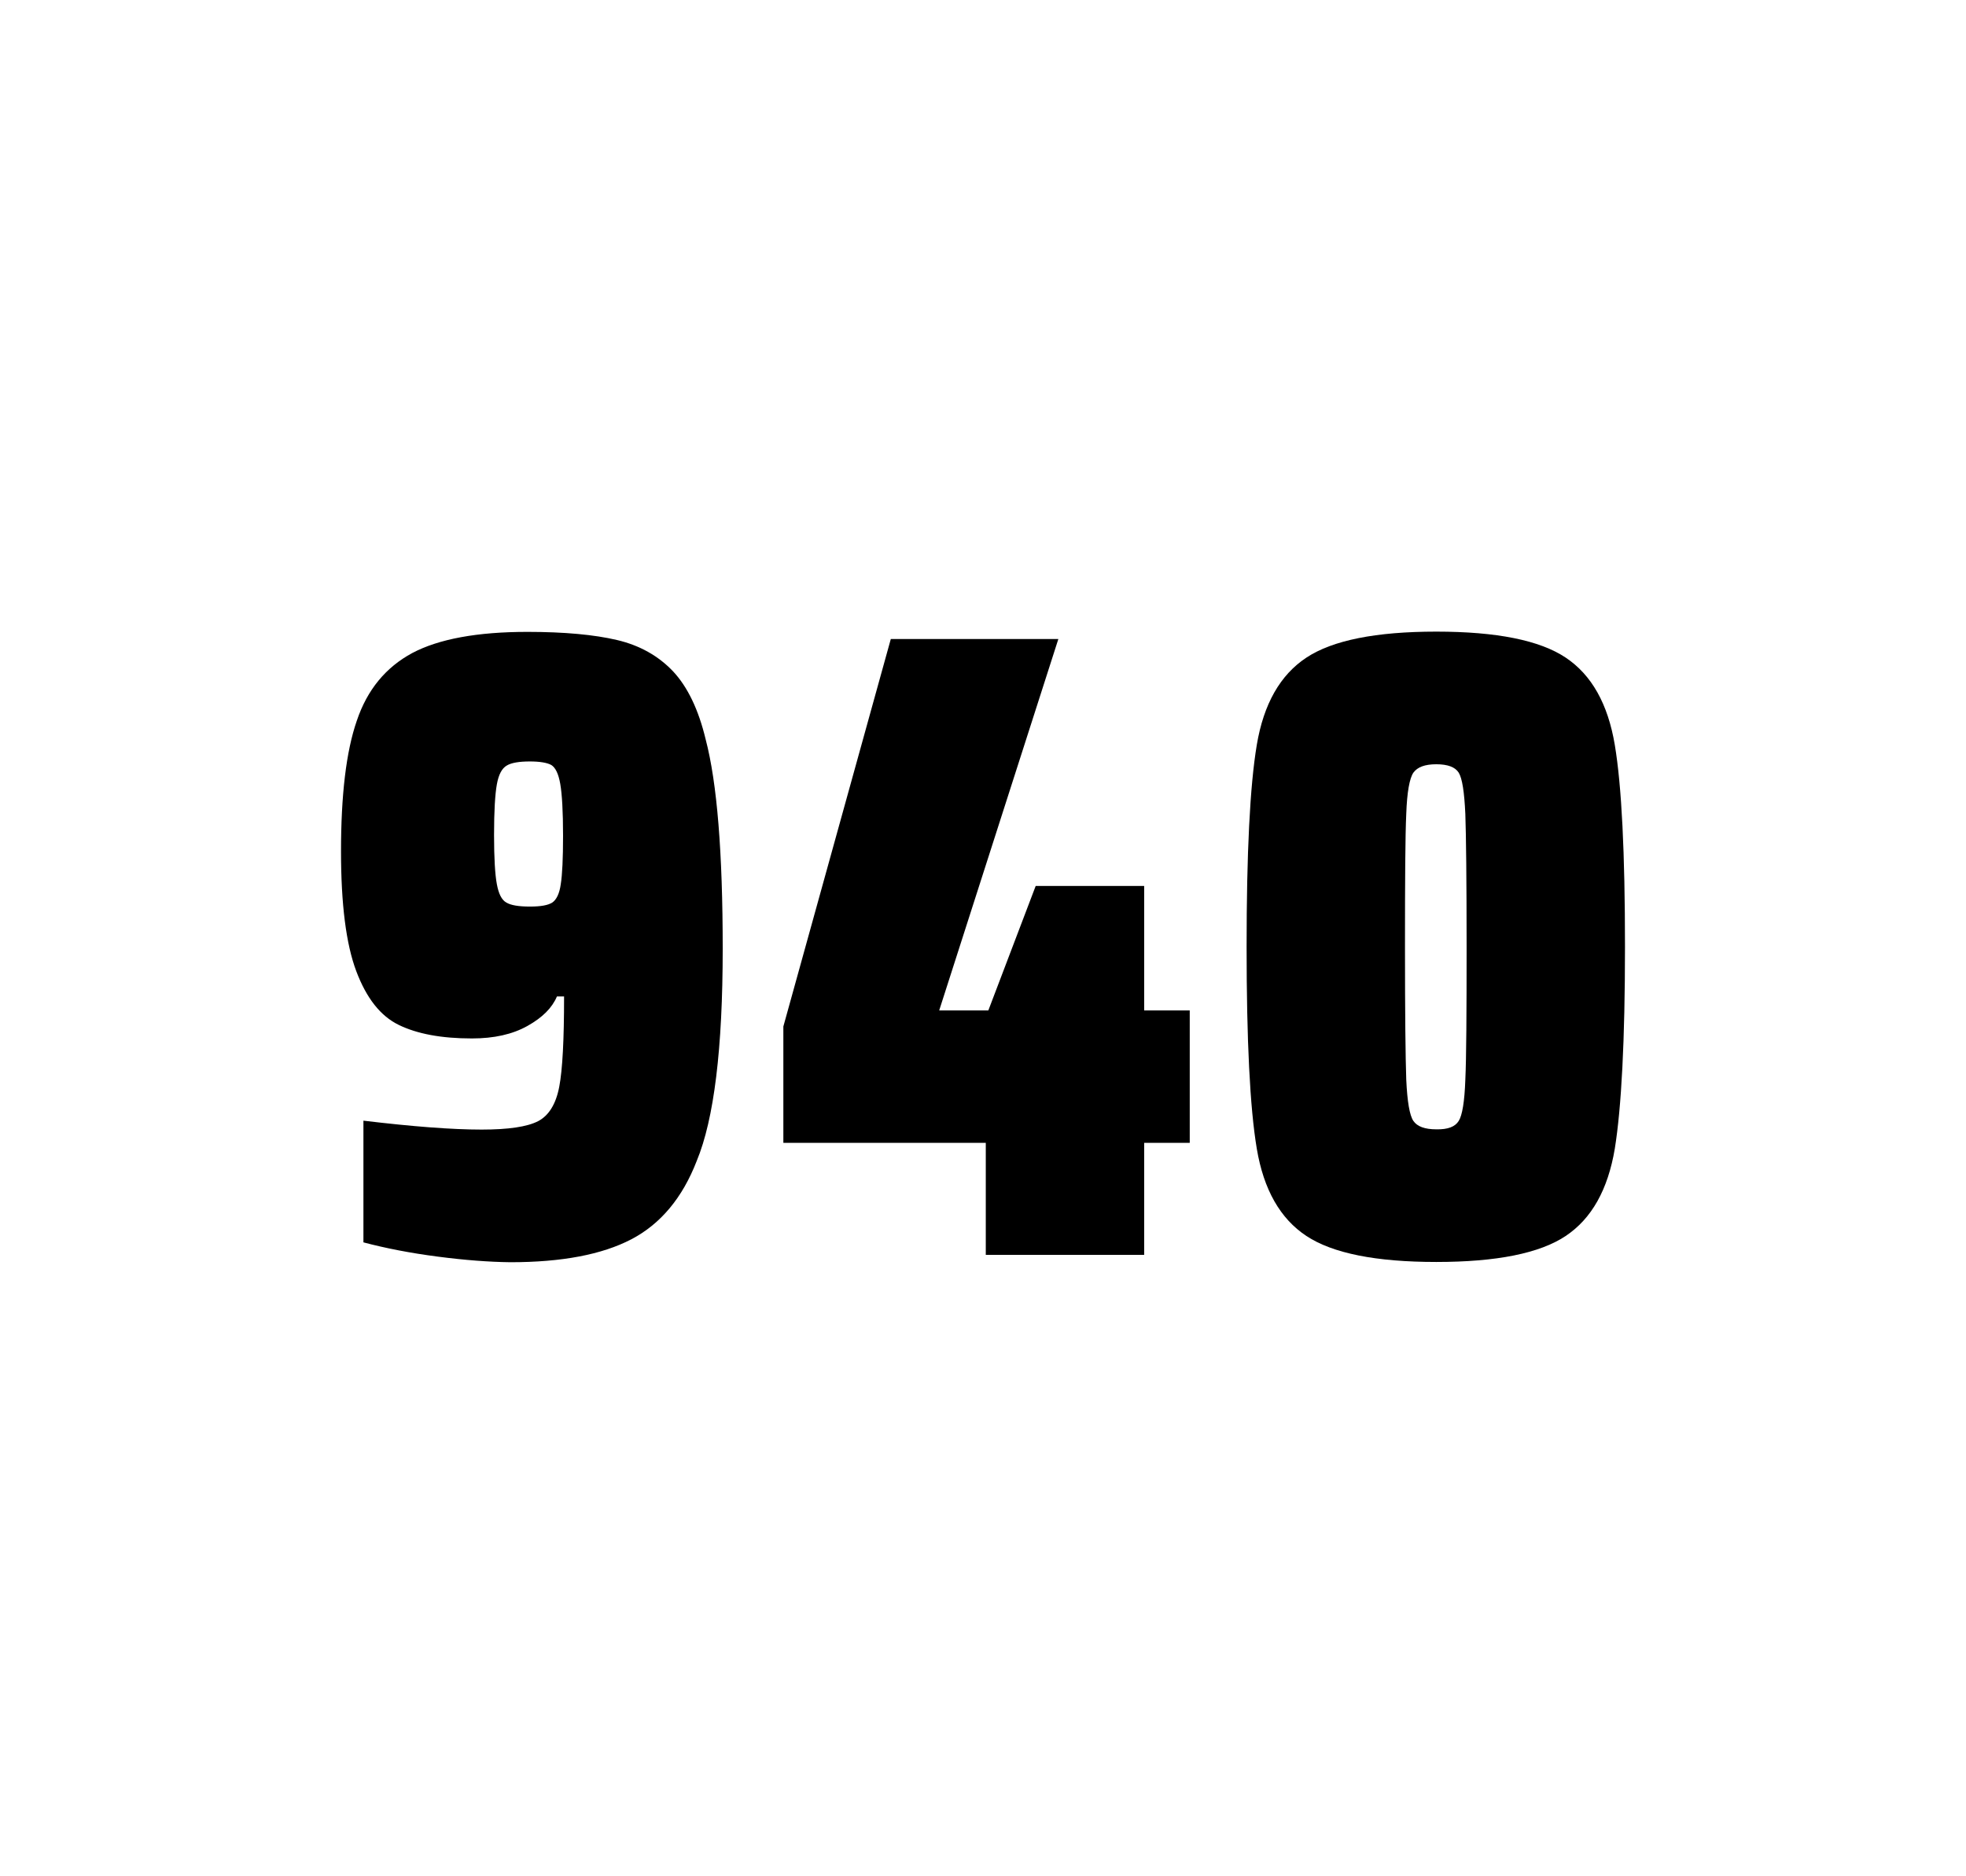 <?xml version="1.0" encoding="utf-8"?>
<svg version="1.1" id="wrapper" x="0px" y="0px" viewBox="0 0 772.1 737" style="enable-background:new 0 0 772.1 737;" xmlns="http://www.w3.org/2000/svg">
  <style type="text/css">
	.st0{fill:none;}
</style>
  <path id="frame" class="st0" d="M 1.5 0 L 770.5 0 C 771.3 0 772 0.7 772 1.5 L 772 735.4 C 772 736.2 771.3 736.9 770.5 736.9 L 1.5 736.9 C 0.7 736.9 0 736.2 0 735.4 L 0 1.5 C 0 0.7 0.7 0 1.5 0 Z"/>
  <g id="numbers"><path id="nine" d="M 171.926 493.6 C 161.126 492.2 151.426 490.3 142.726 488 L 142.726 440.2 C 161.926 442.5 177.426 443.7 189.126 443.7 C 199.726 443.7 207.026 442.6 211.326 440.4 C 215.526 438.2 218.326 433.7 219.626 426.9 C 220.926 420.1 221.526 408.3 221.526 391.4 L 218.726 391.4 C 216.826 395.9 213.026 399.7 207.126 403 C 201.226 406.3 194.026 407.9 185.326 407.9 C 173.326 407.9 163.826 406.1 156.626 402.6 C 149.426 399.1 143.926 392.1 139.926 381.5 C 135.926 370.9 133.926 355.2 133.926 334.4 C 133.926 312.4 135.926 295.2 140.126 283.1 C 144.226 270.9 151.526 262.1 161.926 256.5 C 172.326 251 187.426 248.2 207.126 248.2 C 221.626 248.2 233.426 249.3 242.326 251.4 C 251.226 253.5 258.526 257.6 264.326 263.7 C 270.026 269.8 274.326 278.7 277.126 290.4 C 281.626 307.5 283.826 334.9 283.826 372.7 C 283.826 411.9 280.426 439.6 273.626 456 C 268.026 470.5 259.426 480.8 247.926 486.8 C 236.426 492.8 220.626 495.8 200.426 495.8 C 192.126 495.7 182.626 495 171.926 493.6 Z M 216.926 354.5 C 218.526 353.4 219.726 351 220.226 347.3 C 220.826 343.6 221.126 337.2 221.126 328.3 C 221.126 318.7 220.726 311.9 220.026 307.9 C 219.326 303.9 218.126 301.5 216.526 300.5 C 214.926 299.6 212.026 299.1 208.126 299.1 C 203.926 299.1 200.826 299.6 199.026 300.7 C 197.126 301.8 195.826 304.2 195.126 308.1 C 194.426 312 194.026 318.6 194.026 328 C 194.026 337.1 194.426 343.6 195.126 347.3 C 195.826 351.1 197.026 353.5 198.826 354.5 C 200.626 355.6 203.726 356.1 208.126 356.1 C 212.326 356.1 215.226 355.6 216.926 354.5 Z"/><path id="four" d="M 387.144 492.9 L 387.144 448.9 L 307.644 448.9 L 307.644 403.2 L 349.844 251 L 415.644 251 L 368.844 396.9 L 388.144 396.9 L 406.744 348 L 449.344 348 L 449.344 396.9 L 467.244 396.9 L 467.244 448.9 L 449.344 448.9 L 449.344 492.9 L 387.144 492.9 Z"/><path id="zero" d="M 513.074 485.5 C 502.774 478.7 496.274 467.3 493.574 451.2 C 490.874 435.1 489.574 408.7 489.574 371.9 C 489.574 335.1 490.874 308.7 493.574 292.6 C 496.274 276.5 502.774 265.1 513.074 258.3 C 523.374 251.5 540.374 248.1 564.074 248.1 C 587.774 248.1 604.674 251.5 614.874 258.3 C 625.074 265.1 631.474 276.5 634.174 292.6 C 636.874 308.7 638.174 335.1 638.174 371.9 C 638.174 408.7 636.774 435.1 634.174 451.2 C 631.474 467.3 625.074 478.7 614.874 485.5 C 604.674 492.3 587.774 495.7 564.074 495.7 C 540.374 495.7 523.374 492.3 513.074 485.5 Z M 572.874 440.3 C 574.274 438.1 575.174 432.7 575.474 424.1 C 575.874 415.5 575.974 398.1 575.974 371.9 C 575.974 345.6 575.774 328.2 575.474 319.7 C 575.074 311.1 574.274 305.8 572.874 303.5 C 571.474 301.3 568.574 300.2 564.074 300.2 C 559.574 300.2 556.674 301.3 555.074 303.5 C 553.574 305.7 552.574 311.1 552.274 319.7 C 551.874 328.3 551.774 345.7 551.774 371.9 C 551.774 398.2 551.974 415.6 552.274 424.1 C 552.674 432.7 553.574 438.1 555.074 440.3 C 556.574 442.5 559.574 443.6 564.074 443.6 C 568.574 443.7 571.474 442.6 572.874 440.3 Z"/></g>
</svg>